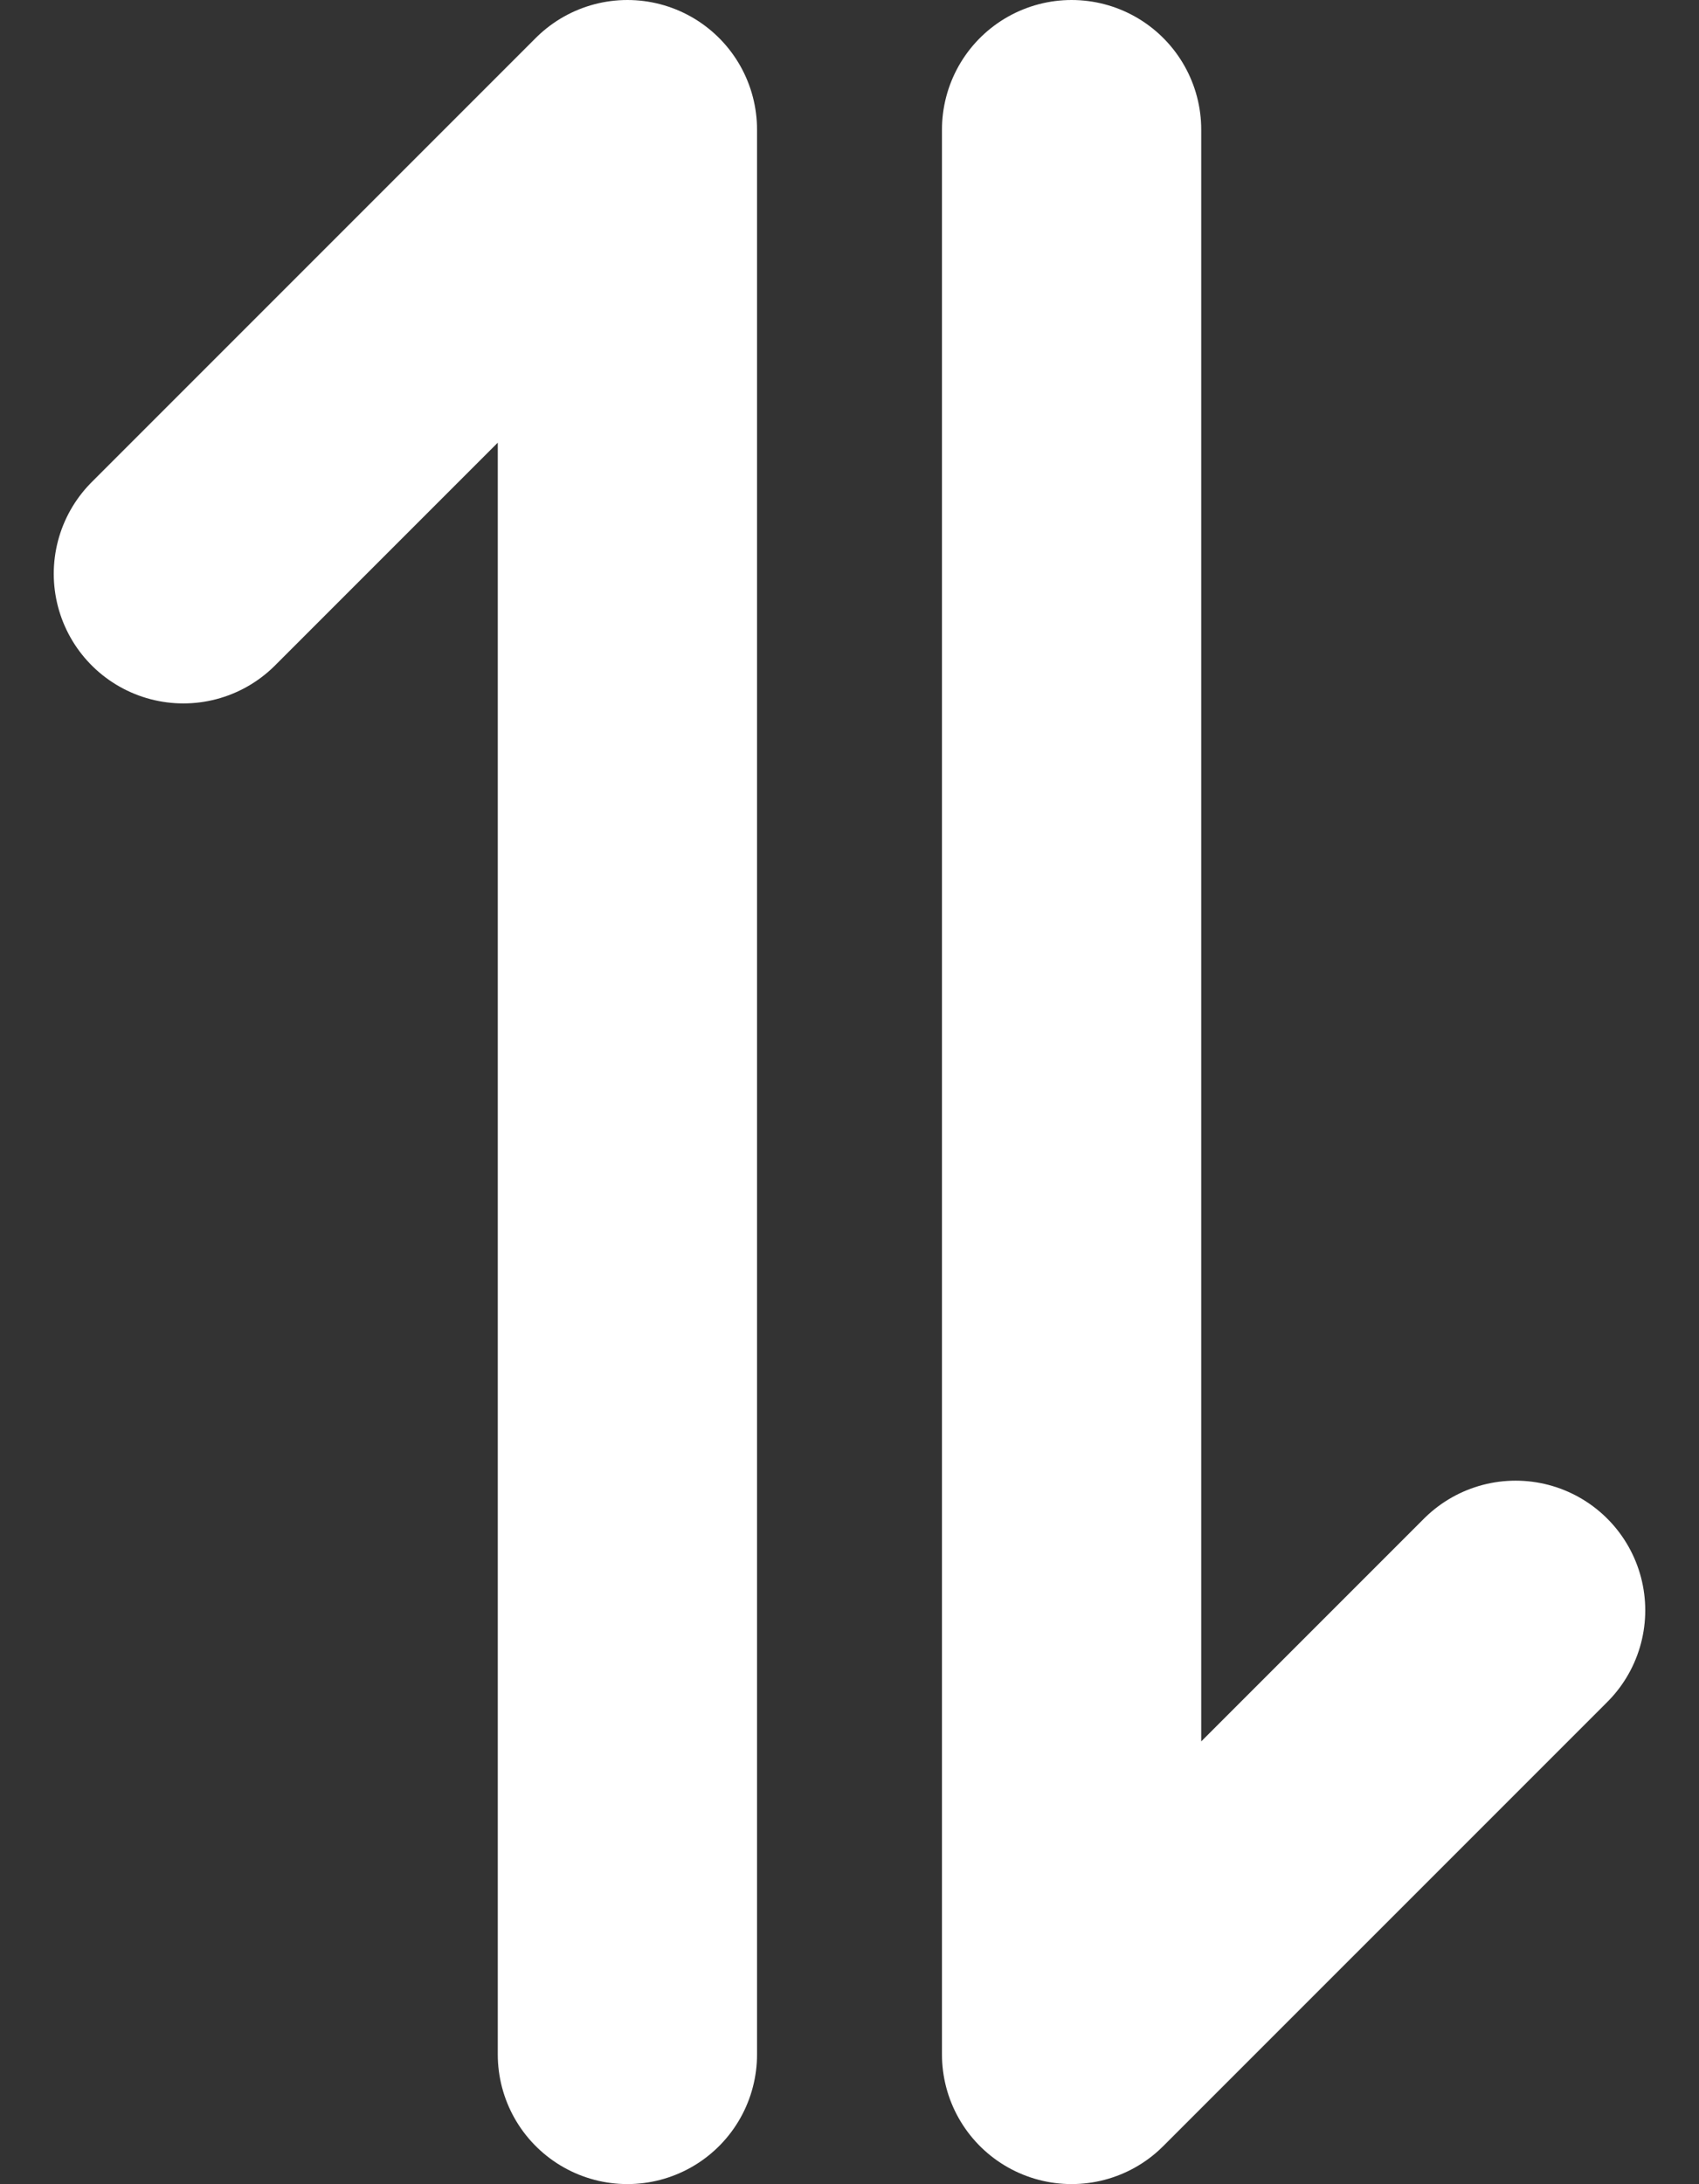<svg xmlns="http://www.w3.org/2000/svg" width="9.83" height="12.634" viewBox="0 0 9.83 12.634">
  <rect x="0" y="0" width="9.83" height="12.634" fill="#333333" stroke="none"/>
  <g id="Switch_icon" data-name="Switch icon" transform="translate(-1.439 0.25)">
    <path id="Path_42540" data-name="Path 42540" d="M2.5,3.069,5.069.5V11.634" transform="translate(0)" fill="none" stroke="#fff" stroke-linecap="round" stroke-linejoin="round" stroke-width="1.5"/>
    <path id="Path_42541" data-name="Path 42541" d="M11.069,9.065,8.5,11.634V.5" transform="translate(-0.861)" fill="none" stroke="#fff" stroke-linecap="round" stroke-linejoin="round" stroke-width="1.5"/>
  </g>
</svg>
